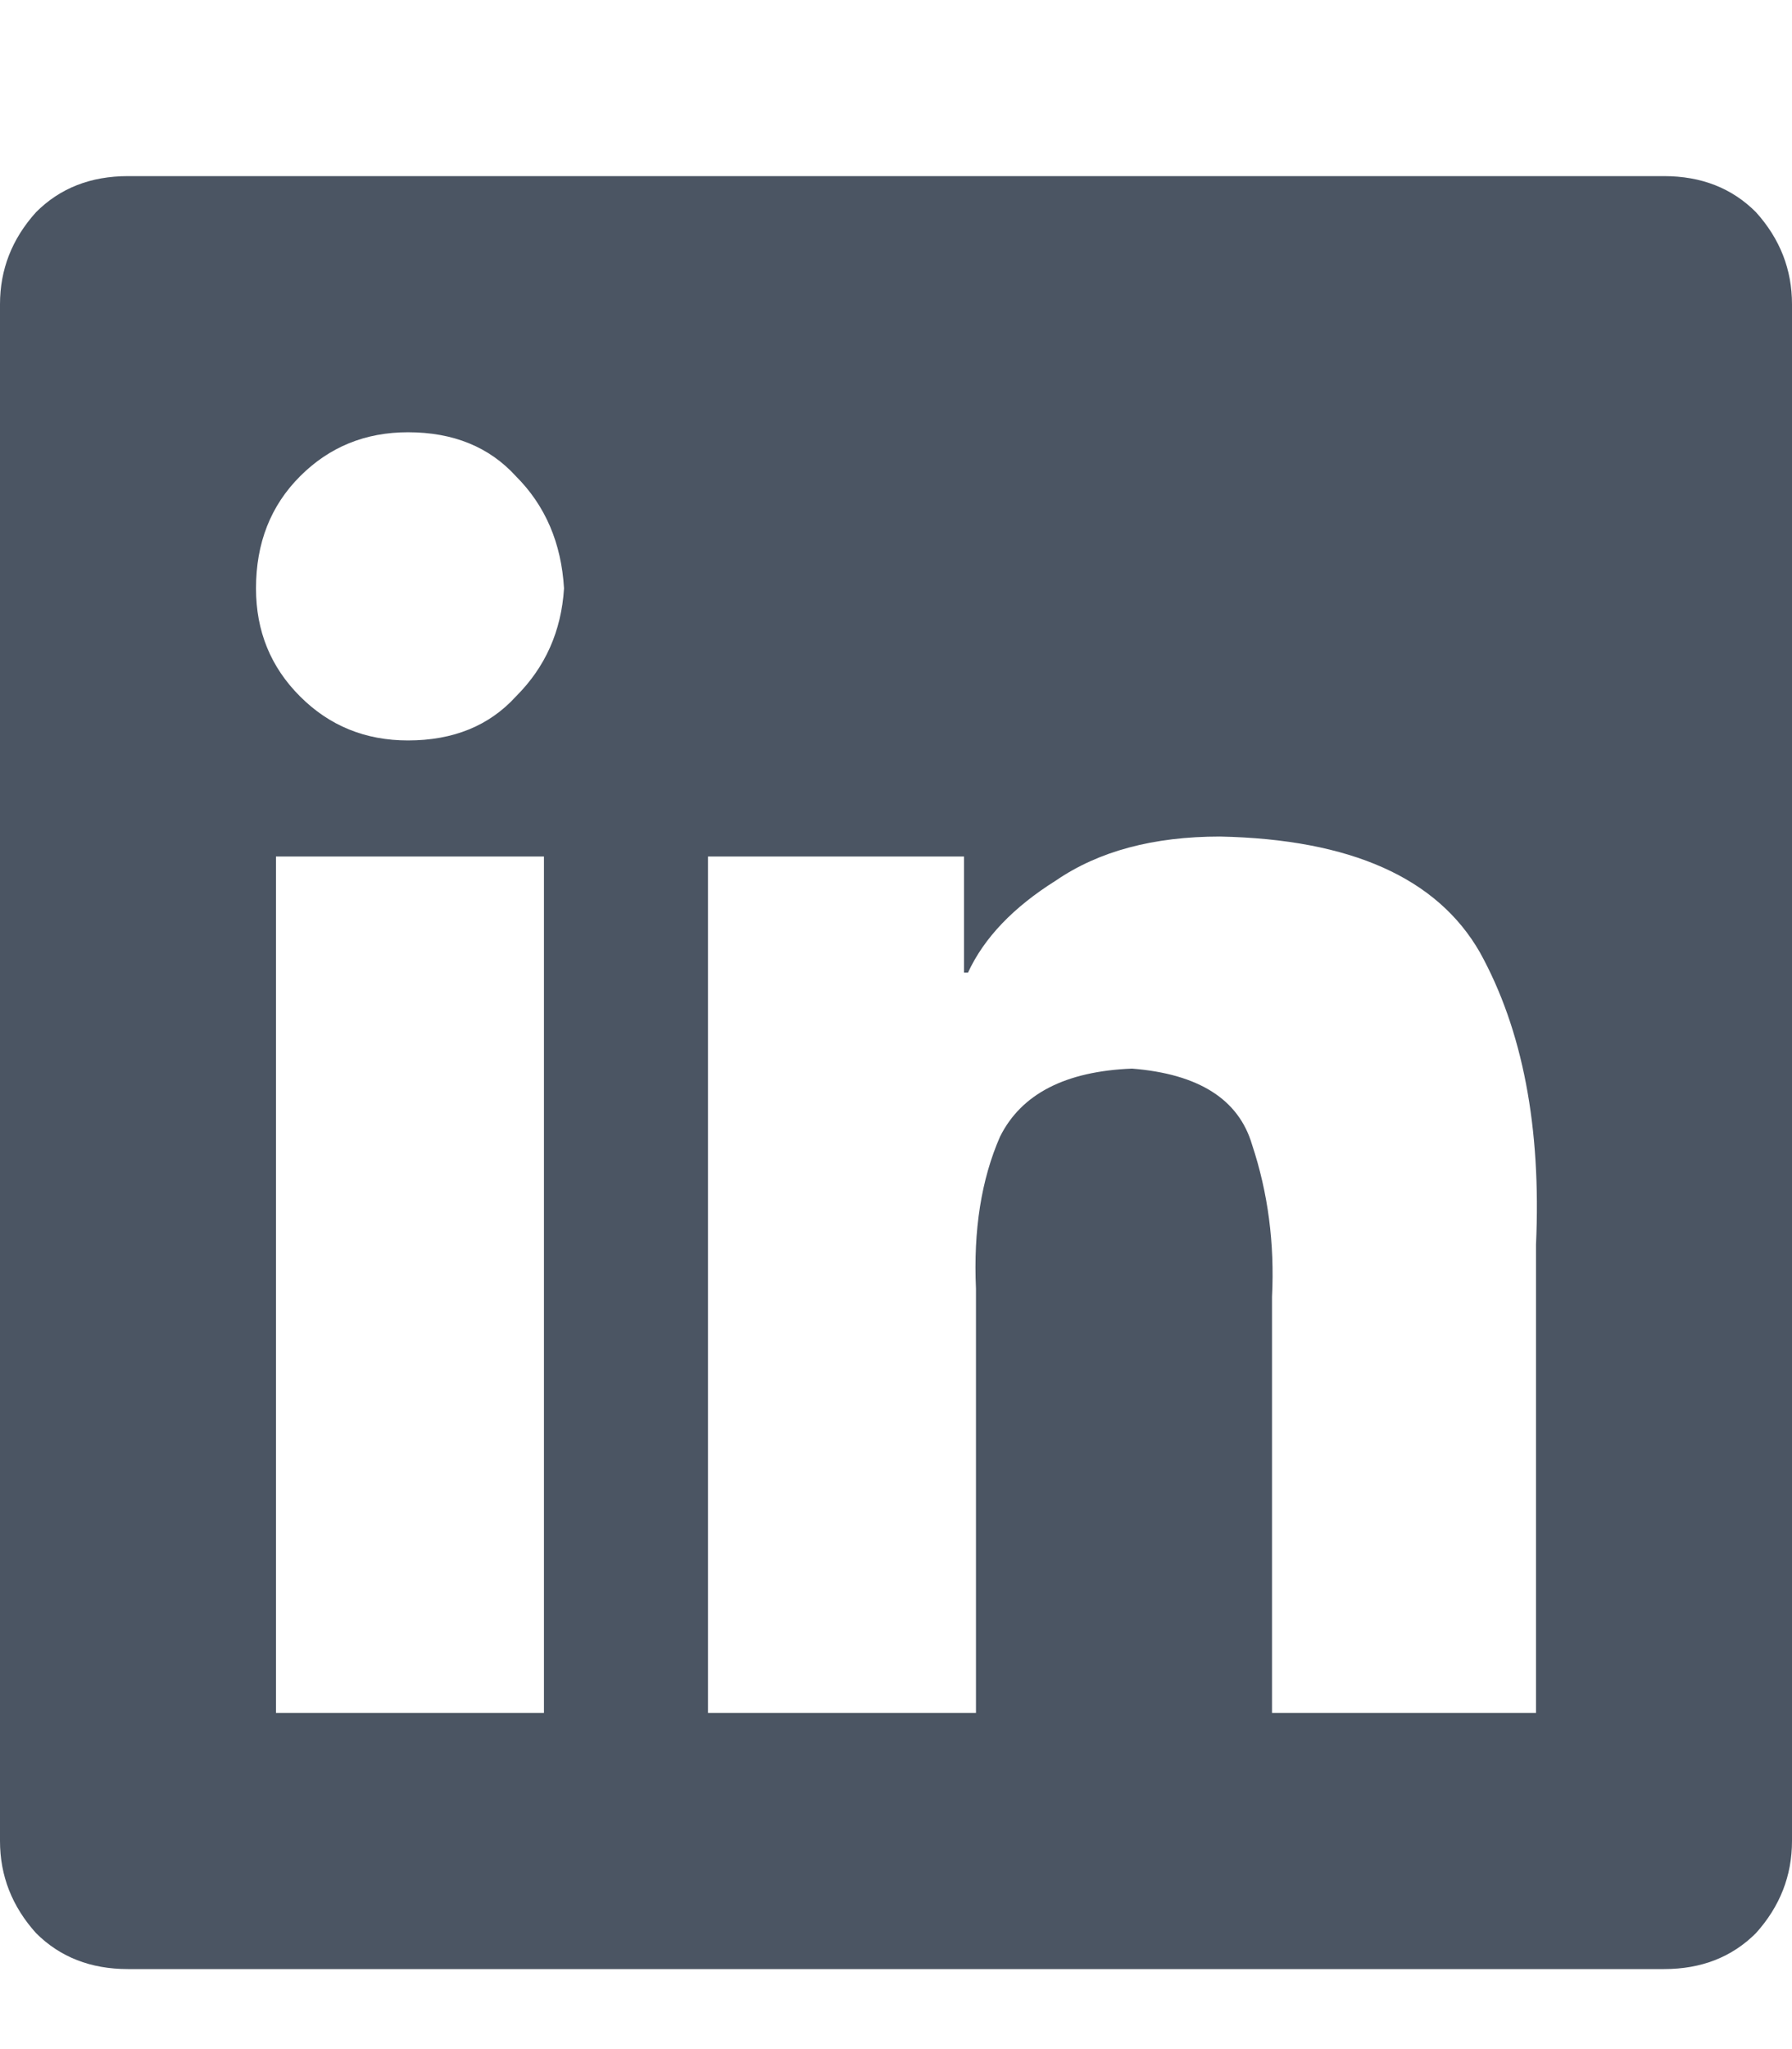 <svg xmlns="http://www.w3.org/2000/svg" xmlns:xlink="http://www.w3.org/1999/xlink" fill="none" version="1.1" width="17.5" height="20" viewBox="0 0 17.5 20"><defs><clipPath id="master_svg0_1_3031"><rect x="0" y="0" width="17.5" height="20" rx="0"/></clipPath></defs><g clip-path="url(#master_svg0_1_3031)"><g transform="matrix(1,0,0,-1,0,38.438)"><g><path d="M16.25,36.719L1.25,36.719L16.25,36.719L1.25,36.719Q0.703,36.719,0.352,36.367Q0,35.977,0,35.469L0,20.469Q0,19.961,0.352,19.57Q0.703,19.219,1.25,19.219L16.25,19.219Q16.797,19.219,17.148,19.57Q17.5,19.961,17.5,20.469L17.5,35.469Q17.5,35.977,17.148,36.367Q16.797,36.719,16.25,36.719ZM5.273,21.719L2.695,21.719L5.273,21.719L2.695,21.719L2.695,30.078L5.312,30.078L5.312,21.719L5.273,21.719ZM3.984,31.211Q3.359,31.211,2.93,31.641Q2.5,32.07,2.5,32.695Q2.5,33.359,2.93,33.789Q3.359,34.219,3.984,34.219Q4.648,34.219,5.039,33.789Q5.469,33.359,5.508,32.695Q5.469,32.07,5.039,31.641Q4.648,31.211,3.984,31.211ZM15,21.719L12.422,21.719L15,21.719L12.422,21.719L12.422,25.781Q12.461,26.562,12.227,27.266Q12.031,27.93,11.055,28.008Q10.078,27.969,9.766,27.344Q9.492,26.719,9.531,25.859L9.531,21.719L6.914,21.719L6.914,30.078L9.414,30.078L9.414,28.945L9.453,28.945Q9.688,29.453,10.312,29.844Q10.938,30.273,11.914,30.273Q13.828,30.234,14.453,29.141Q15.078,28.008,15,26.289L15,21.719Z" fill="#4B5563" fill-opacity="1" style="mix-blend-mode:passthrough"/></g></g></g></svg>